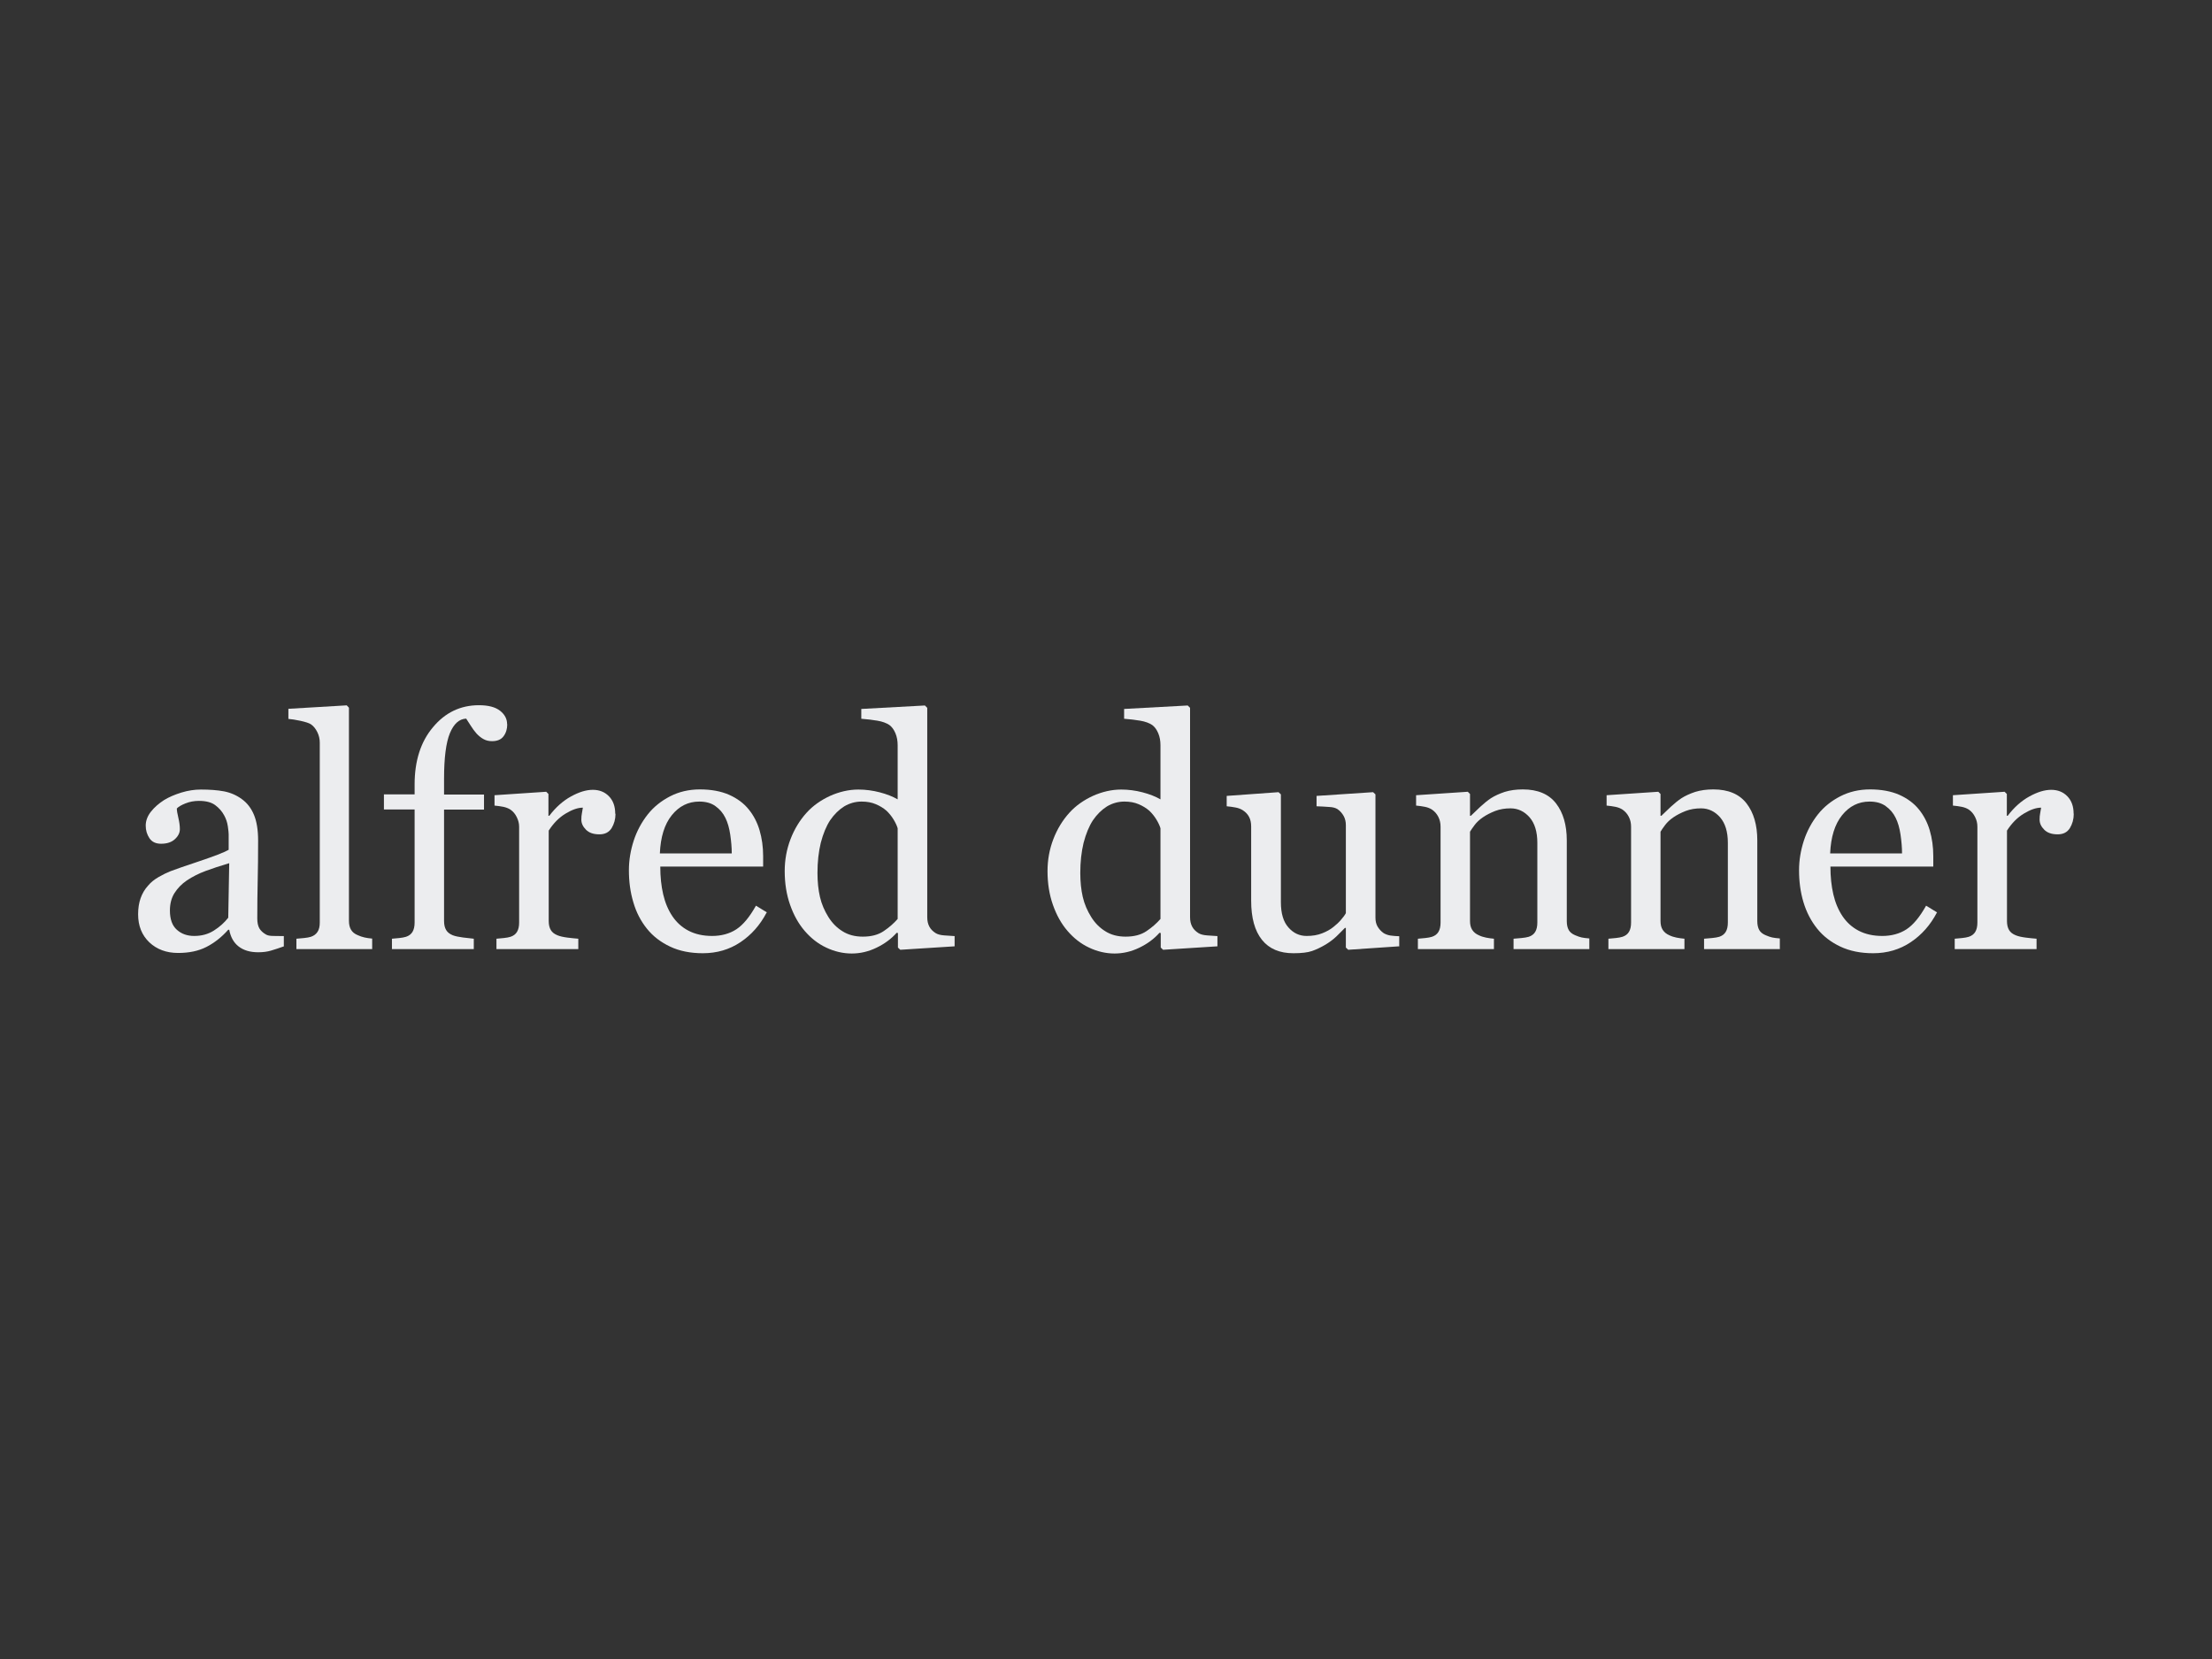 <svg xmlns="http://www.w3.org/2000/svg" viewBox="0 0 160 120"><rect x="0" y="0" width="160" height="120" fill="#333333" stroke="none"/><defs><style>.cls-1{fill:#ecedef;}.cls-2{fill:#151d3a;opacity:0;}</style></defs><g id="ALL_BGS"><rect class="cls-2" width="160" height="120"></rect></g><g id="Clients-Knockout_SVGs"><g><path class="cls-1" d="M20.54,68.45c-.36,.13-.67,.23-.94,.31-.27,.08-.58,.12-.92,.12-.59,0-1.06-.14-1.42-.42s-.58-.68-.68-1.21h-.07c-.49,.55-1.02,.96-1.59,1.25-.57,.29-1.25,.43-2.04,.43-.84,0-1.54-.26-2.08-.77-.54-.52-.81-1.19-.81-2.03,0-.43,.06-.82,.18-1.16,.12-.34,.3-.65,.55-.92,.19-.23,.44-.43,.75-.61,.31-.18,.6-.32,.88-.43,.34-.13,1.03-.37,2.08-.72,1.04-.35,1.75-.62,2.11-.82v-1.13c0-.1-.02-.29-.06-.57-.04-.28-.13-.55-.27-.8-.15-.28-.37-.53-.64-.73-.28-.21-.67-.31-1.18-.31-.35,0-.67,.06-.97,.18-.3,.12-.51,.24-.63,.37,0,.15,.04,.38,.11,.67,.07,.3,.11,.57,.11,.82,0,.27-.12,.51-.36,.73-.24,.22-.57,.33-1,.33-.38,0-.66-.13-.84-.4-.18-.27-.27-.57-.27-.91s.12-.68,.37-1c.25-.32,.57-.6,.96-.85,.34-.21,.76-.39,1.24-.54,.49-.15,.96-.22,1.42-.22,.64,0,1.19,.04,1.67,.13,.47,.09,.91,.28,1.29,.56,.39,.28,.68,.66,.88,1.14,.2,.48,.3,1.1,.3,1.86,0,1.09-.01,2.05-.03,2.89s-.03,1.76-.03,2.75c0,.3,.05,.53,.15,.71,.1,.17,.26,.32,.47,.44,.11,.07,.29,.11,.54,.11,.25,0,.5,.01,.76,.01v.73Zm-3.97-6.01c-.65,.19-1.21,.38-1.7,.56-.49,.18-.94,.41-1.35,.68-.38,.26-.68,.57-.9,.92-.22,.35-.33,.77-.33,1.26,0,.63,.17,1.1,.5,1.39,.33,.3,.75,.45,1.26,.45,.54,0,1.01-.13,1.42-.39,.41-.26,.76-.57,1.04-.93l.07-3.94Z"></path><path class="cls-1" d="M26.92,68.65h-5.48v-.75c.17-.02,.36-.03,.56-.05,.2-.02,.36-.05,.49-.09,.21-.07,.37-.19,.48-.36,.11-.17,.16-.39,.16-.67v-13.01c0-.27-.06-.53-.18-.77-.12-.24-.27-.43-.46-.56-.14-.09-.39-.17-.75-.25-.36-.08-.66-.12-.88-.14v-.73l4.22-.25,.16,.17v15.41c0,.27,.05,.48,.15,.65,.1,.17,.26,.3,.48,.39,.17,.08,.33,.13,.5,.17,.16,.04,.35,.06,.55,.08v.75Z"></path><path class="cls-1" d="M36.69,52.39c0,.34-.09,.63-.27,.87-.18,.24-.46,.35-.83,.35-.24,0-.44-.05-.62-.15-.18-.1-.34-.23-.5-.4-.15-.17-.29-.36-.42-.57-.13-.21-.24-.38-.33-.51-.51,.02-.9,.38-1.18,1.06s-.42,1.78-.42,3.28v1.15h2.89v1.09h-2.89v8.06c0,.27,.05,.48,.15,.65,.1,.17,.26,.29,.48,.38,.18,.07,.43,.12,.73,.16,.3,.04,.57,.07,.79,.09v.75h-5.92v-.75c.17-.02,.35-.03,.54-.05,.19-.02,.35-.05,.48-.09,.21-.07,.37-.19,.47-.36,.1-.17,.15-.39,.15-.67v-8.18h-2.22v-1.09h2.22v-.72c0-1.7,.44-3.09,1.33-4.14,.88-1.06,1.99-1.59,3.32-1.59,.68,0,1.18,.13,1.53,.4,.34,.27,.51,.59,.51,.97Z"></path><path class="cls-1" d="M44.52,58.87c0,.39-.1,.73-.28,1.03-.19,.3-.48,.45-.88,.45-.43,0-.75-.11-.97-.33-.22-.22-.34-.46-.34-.73,0-.17,.01-.32,.04-.46,.03-.14,.05-.27,.07-.41-.36,0-.77,.14-1.25,.43-.48,.29-.88,.7-1.22,1.23v6.54c0,.27,.05,.48,.15,.65,.1,.17,.26,.29,.48,.38,.19,.08,.43,.13,.73,.17,.3,.04,.56,.06,.78,.08v.75h-5.92v-.75c.17-.02,.35-.03,.54-.05,.19-.02,.35-.05,.48-.09,.21-.07,.37-.19,.47-.36s.15-.39,.15-.67v-6.93c0-.24-.06-.47-.17-.69-.11-.23-.26-.41-.46-.55-.14-.09-.32-.16-.51-.2-.2-.04-.41-.07-.64-.09v-.75l3.74-.25,.16,.16v1.58h.06c.47-.62,.99-1.08,1.57-1.4,.58-.32,1.1-.48,1.58-.48s.87,.16,1.17,.47c.3,.31,.45,.73,.45,1.25Z"></path><path class="cls-1" d="M55.45,66.01c-.47,.9-1.1,1.61-1.89,2.14-.79,.53-1.7,.8-2.72,.8-.9,0-1.7-.16-2.37-.48-.68-.32-1.24-.75-1.68-1.3-.44-.55-.77-1.18-.98-1.91-.22-.73-.32-1.5-.32-2.31,0-.73,.12-1.44,.35-2.15,.23-.7,.57-1.33,1.02-1.9,.43-.54,.97-.97,1.61-1.3,.64-.33,1.36-.5,2.16-.5s1.52,.13,2.11,.39c.58,.26,1.06,.61,1.42,1.06,.35,.43,.61,.93,.78,1.5,.17,.58,.26,1.2,.26,1.88v.75h-7.44c0,.74,.07,1.41,.21,2.01,.14,.6,.36,1.13,.67,1.59,.3,.44,.68,.79,1.16,1.04,.48,.25,1.05,.38,1.71,.38s1.26-.16,1.75-.48c.49-.32,.96-.89,1.42-1.71l.8,.49Zm-2.52-4.28c0-.42-.04-.88-.11-1.36-.07-.48-.19-.89-.35-1.21-.17-.35-.41-.63-.72-.85-.3-.22-.69-.33-1.17-.33-.8,0-1.46,.33-1.99,.99-.53,.66-.81,1.58-.86,2.76h5.19Z"></path><path class="cls-1" d="M69.05,68.45l-3.93,.25-.17-.16v-1.05l-.09-.02c-.39,.44-.88,.8-1.46,1.08-.58,.28-1.18,.42-1.79,.42s-1.25-.14-1.85-.43c-.6-.28-1.11-.69-1.55-1.2-.45-.52-.8-1.15-1.06-1.89-.26-.74-.39-1.55-.39-2.44,0-.81,.14-1.58,.42-2.31,.28-.73,.67-1.37,1.16-1.91,.46-.51,1.03-.91,1.7-1.22,.67-.3,1.36-.46,2.05-.46,.52,0,1.04,.07,1.54,.2,.5,.13,.94,.3,1.3,.51v-3.91c0-.32-.05-.61-.16-.87-.11-.26-.25-.46-.44-.6-.21-.14-.5-.25-.86-.31-.36-.06-.75-.11-1.17-.14v-.71l4.6-.25,.17,.17v15.14c0,.27,.05,.49,.15,.68,.1,.19,.25,.34,.45,.47,.14,.09,.35,.15,.63,.17,.27,.02,.52,.04,.75,.05v.75Zm-4.12-1.97v-6.57c-.06-.2-.16-.41-.3-.64-.14-.23-.31-.44-.51-.63-.22-.19-.48-.35-.77-.47-.3-.13-.64-.19-1.03-.19-.45,0-.87,.12-1.26,.35-.38,.24-.72,.57-1.02,1.01-.28,.43-.5,.97-.67,1.62-.16,.66-.24,1.38-.24,2.18,0,.64,.06,1.22,.18,1.74,.12,.52,.33,1,.61,1.45,.27,.43,.6,.77,1.02,1.03,.41,.26,.9,.39,1.47,.39,.61,0,1.11-.13,1.51-.4,.4-.27,.73-.56,1.01-.88Z"></path><path class="cls-1" d="M88.06,68.45l-3.93,.25-.17-.16v-1.05l-.09-.02c-.39,.44-.88,.8-1.46,1.08-.58,.28-1.18,.42-1.79,.42s-1.25-.14-1.85-.43c-.6-.28-1.11-.69-1.55-1.2-.45-.52-.8-1.15-1.06-1.89-.26-.74-.39-1.55-.39-2.44,0-.81,.14-1.58,.42-2.31,.28-.73,.67-1.37,1.16-1.91,.46-.51,1.03-.91,1.7-1.22,.67-.3,1.36-.46,2.05-.46,.52,0,1.04,.07,1.54,.2,.5,.13,.94,.3,1.3,.51v-3.91c0-.32-.05-.61-.16-.87-.11-.26-.25-.46-.44-.6-.21-.14-.5-.25-.86-.31-.36-.06-.75-.11-1.17-.14v-.71l4.6-.25,.17,.17v15.14c0,.27,.05,.49,.15,.68,.1,.19,.25,.34,.45,.47,.14,.09,.35,.15,.63,.17,.27,.02,.52,.04,.75,.05v.75Zm-4.12-1.97v-6.57c-.06-.2-.16-.41-.3-.64-.14-.23-.31-.44-.51-.63-.22-.19-.48-.35-.77-.47-.3-.13-.64-.19-1.03-.19-.45,0-.87,.12-1.26,.35-.38,.24-.72,.57-1.02,1.01-.28,.43-.5,.97-.67,1.62-.16,.66-.24,1.38-.24,2.18,0,.64,.06,1.22,.18,1.74,.12,.52,.33,1,.61,1.45,.27,.43,.6,.77,1.02,1.03,.41,.26,.9,.39,1.47,.39,.61,0,1.11-.13,1.51-.4,.4-.27,.73-.56,1.01-.88Z"></path><path class="cls-1" d="M101.19,68.45l-3.67,.25-.17-.16v-1.42h-.07c-.18,.19-.39,.39-.61,.61-.23,.22-.49,.41-.78,.59-.34,.2-.67,.36-.99,.47-.32,.11-.77,.16-1.35,.16-.99,0-1.75-.32-2.27-.97-.52-.65-.78-1.59-.78-2.83v-5.37c0-.27-.05-.5-.15-.69-.1-.19-.25-.35-.45-.48-.14-.09-.31-.16-.52-.2-.21-.04-.42-.07-.65-.09v-.75l3.75-.27,.17,.16v7.8c0,.81,.18,1.42,.55,1.83,.36,.41,.8,.61,1.31,.61,.42,0,.79-.06,1.12-.19,.33-.13,.6-.28,.82-.46,.2-.16,.39-.33,.54-.51,.16-.18,.28-.34,.36-.49v-6.36c0-.25-.05-.47-.16-.67-.11-.19-.25-.36-.44-.49-.14-.09-.34-.15-.61-.16-.27-.02-.57-.04-.91-.05v-.75l4.09-.27,.17,.16v8.91c0,.26,.05,.48,.16,.66,.11,.18,.25,.34,.44,.47,.14,.08,.3,.14,.49,.17,.19,.03,.4,.04,.63,.05v.75Z"></path><path class="cls-1" d="M114.97,68.65h-5.49v-.75c.17-.02,.37-.03,.58-.05,.21-.02,.38-.05,.52-.09,.21-.07,.37-.19,.47-.36,.1-.17,.15-.39,.15-.67v-5.77c0-.8-.19-1.41-.56-1.84-.38-.43-.84-.65-1.38-.65-.4,0-.77,.06-1.11,.19-.33,.13-.63,.28-.89,.46-.25,.17-.45,.36-.6,.56-.15,.2-.26,.36-.33,.48v6.46c0,.26,.05,.47,.16,.64,.11,.17,.27,.3,.48,.39,.16,.08,.33,.13,.52,.17,.19,.04,.38,.06,.57,.08v.75h-5.5v-.75c.17-.02,.35-.03,.54-.05s.35-.05,.48-.09c.21-.07,.37-.19,.47-.36,.1-.17,.15-.39,.15-.67v-6.93c0-.26-.05-.49-.16-.71-.11-.22-.26-.39-.46-.53-.14-.09-.31-.16-.51-.2-.2-.04-.41-.07-.64-.09v-.75l3.74-.25,.16,.16v1.58h.06c.18-.18,.41-.4,.68-.65,.27-.25,.53-.46,.77-.62,.28-.18,.61-.33,1-.46,.39-.12,.82-.18,1.31-.18,1.08,0,1.88,.34,2.4,1.01,.52,.67,.78,1.57,.78,2.68v5.84c0,.27,.05,.48,.14,.64s.25,.29,.47,.38c.18,.08,.34,.13,.47,.16,.13,.03,.32,.05,.55,.07v.75Z"></path><path class="cls-1" d="M128.75,68.65h-5.49v-.75c.17-.02,.37-.03,.58-.05,.21-.02,.38-.05,.52-.09,.21-.07,.37-.19,.47-.36,.1-.17,.15-.39,.15-.67v-5.77c0-.8-.19-1.41-.56-1.84-.38-.43-.84-.65-1.38-.65-.4,0-.77,.06-1.11,.19-.33,.13-.63,.28-.89,.46-.25,.17-.45,.36-.6,.56-.15,.2-.26,.36-.33,.48v6.46c0,.26,.05,.47,.16,.64,.11,.17,.27,.3,.48,.39,.16,.08,.33,.13,.52,.17,.19,.04,.38,.06,.57,.08v.75h-5.5v-.75c.17-.02,.35-.03,.54-.05s.35-.05,.48-.09c.21-.07,.37-.19,.47-.36,.1-.17,.15-.39,.15-.67v-6.93c0-.26-.05-.49-.16-.71-.11-.22-.26-.39-.46-.53-.14-.09-.31-.16-.51-.2-.2-.04-.41-.07-.64-.09v-.75l3.74-.25,.16,.16v1.58h.06c.18-.18,.41-.4,.68-.65,.27-.25,.53-.46,.77-.62,.28-.18,.61-.33,1-.46,.39-.12,.82-.18,1.31-.18,1.08,0,1.88,.34,2.4,1.01,.52,.67,.78,1.57,.78,2.68v5.84c0,.27,.05,.48,.14,.64s.25,.29,.47,.38c.18,.08,.34,.13,.47,.16,.13,.03,.32,.05,.55,.07v.75Z"></path><path class="cls-1" d="M140.1,66.01c-.47,.9-1.1,1.61-1.89,2.14-.79,.53-1.7,.8-2.72,.8-.9,0-1.69-.16-2.37-.48-.68-.32-1.24-.75-1.68-1.3-.44-.55-.77-1.18-.99-1.91-.22-.73-.32-1.5-.32-2.31,0-.73,.12-1.44,.35-2.15,.23-.7,.57-1.33,1.02-1.9,.43-.54,.97-.97,1.61-1.3,.64-.33,1.36-.5,2.16-.5s1.52,.13,2.11,.39c.58,.26,1.06,.61,1.42,1.06,.35,.43,.61,.93,.78,1.5,.17,.58,.26,1.2,.26,1.88v.75h-7.44c0,.74,.07,1.41,.21,2.01,.14,.6,.36,1.13,.67,1.59,.3,.44,.68,.79,1.16,1.04,.48,.25,1.05,.38,1.71,.38s1.26-.16,1.75-.48c.49-.32,.96-.89,1.42-1.71l.8,.49Zm-2.52-4.28c0-.42-.04-.88-.11-1.36-.07-.48-.19-.89-.35-1.21-.17-.35-.41-.63-.72-.85-.3-.22-.69-.33-1.17-.33-.8,0-1.46,.33-1.99,.99-.53,.66-.81,1.58-.86,2.76h5.19Z"></path><path class="cls-1" d="M150,58.87c0,.39-.1,.73-.28,1.03-.19,.3-.48,.45-.88,.45-.43,0-.75-.11-.97-.33-.22-.22-.34-.46-.34-.73,0-.17,.01-.32,.04-.46,.03-.14,.05-.27,.07-.41-.36,0-.77,.14-1.25,.43-.48,.29-.88,.7-1.22,1.23v6.54c0,.27,.05,.48,.15,.65,.1,.17,.26,.29,.48,.38,.19,.08,.43,.13,.73,.17,.3,.04,.56,.06,.78,.08v.75h-5.92v-.75c.17-.02,.35-.03,.54-.05,.19-.02,.35-.05,.48-.09,.21-.07,.37-.19,.47-.36,.1-.17,.15-.39,.15-.67v-6.93c0-.24-.05-.47-.16-.69-.11-.23-.26-.41-.46-.55-.14-.09-.31-.16-.51-.2-.2-.04-.41-.07-.64-.09v-.75l3.74-.25,.16,.16v1.58h.06c.47-.62,.99-1.08,1.57-1.4,.58-.32,1.1-.48,1.58-.48s.87,.16,1.17,.47c.3,.31,.45,.73,.45,1.25Z"></path></g></g></svg>